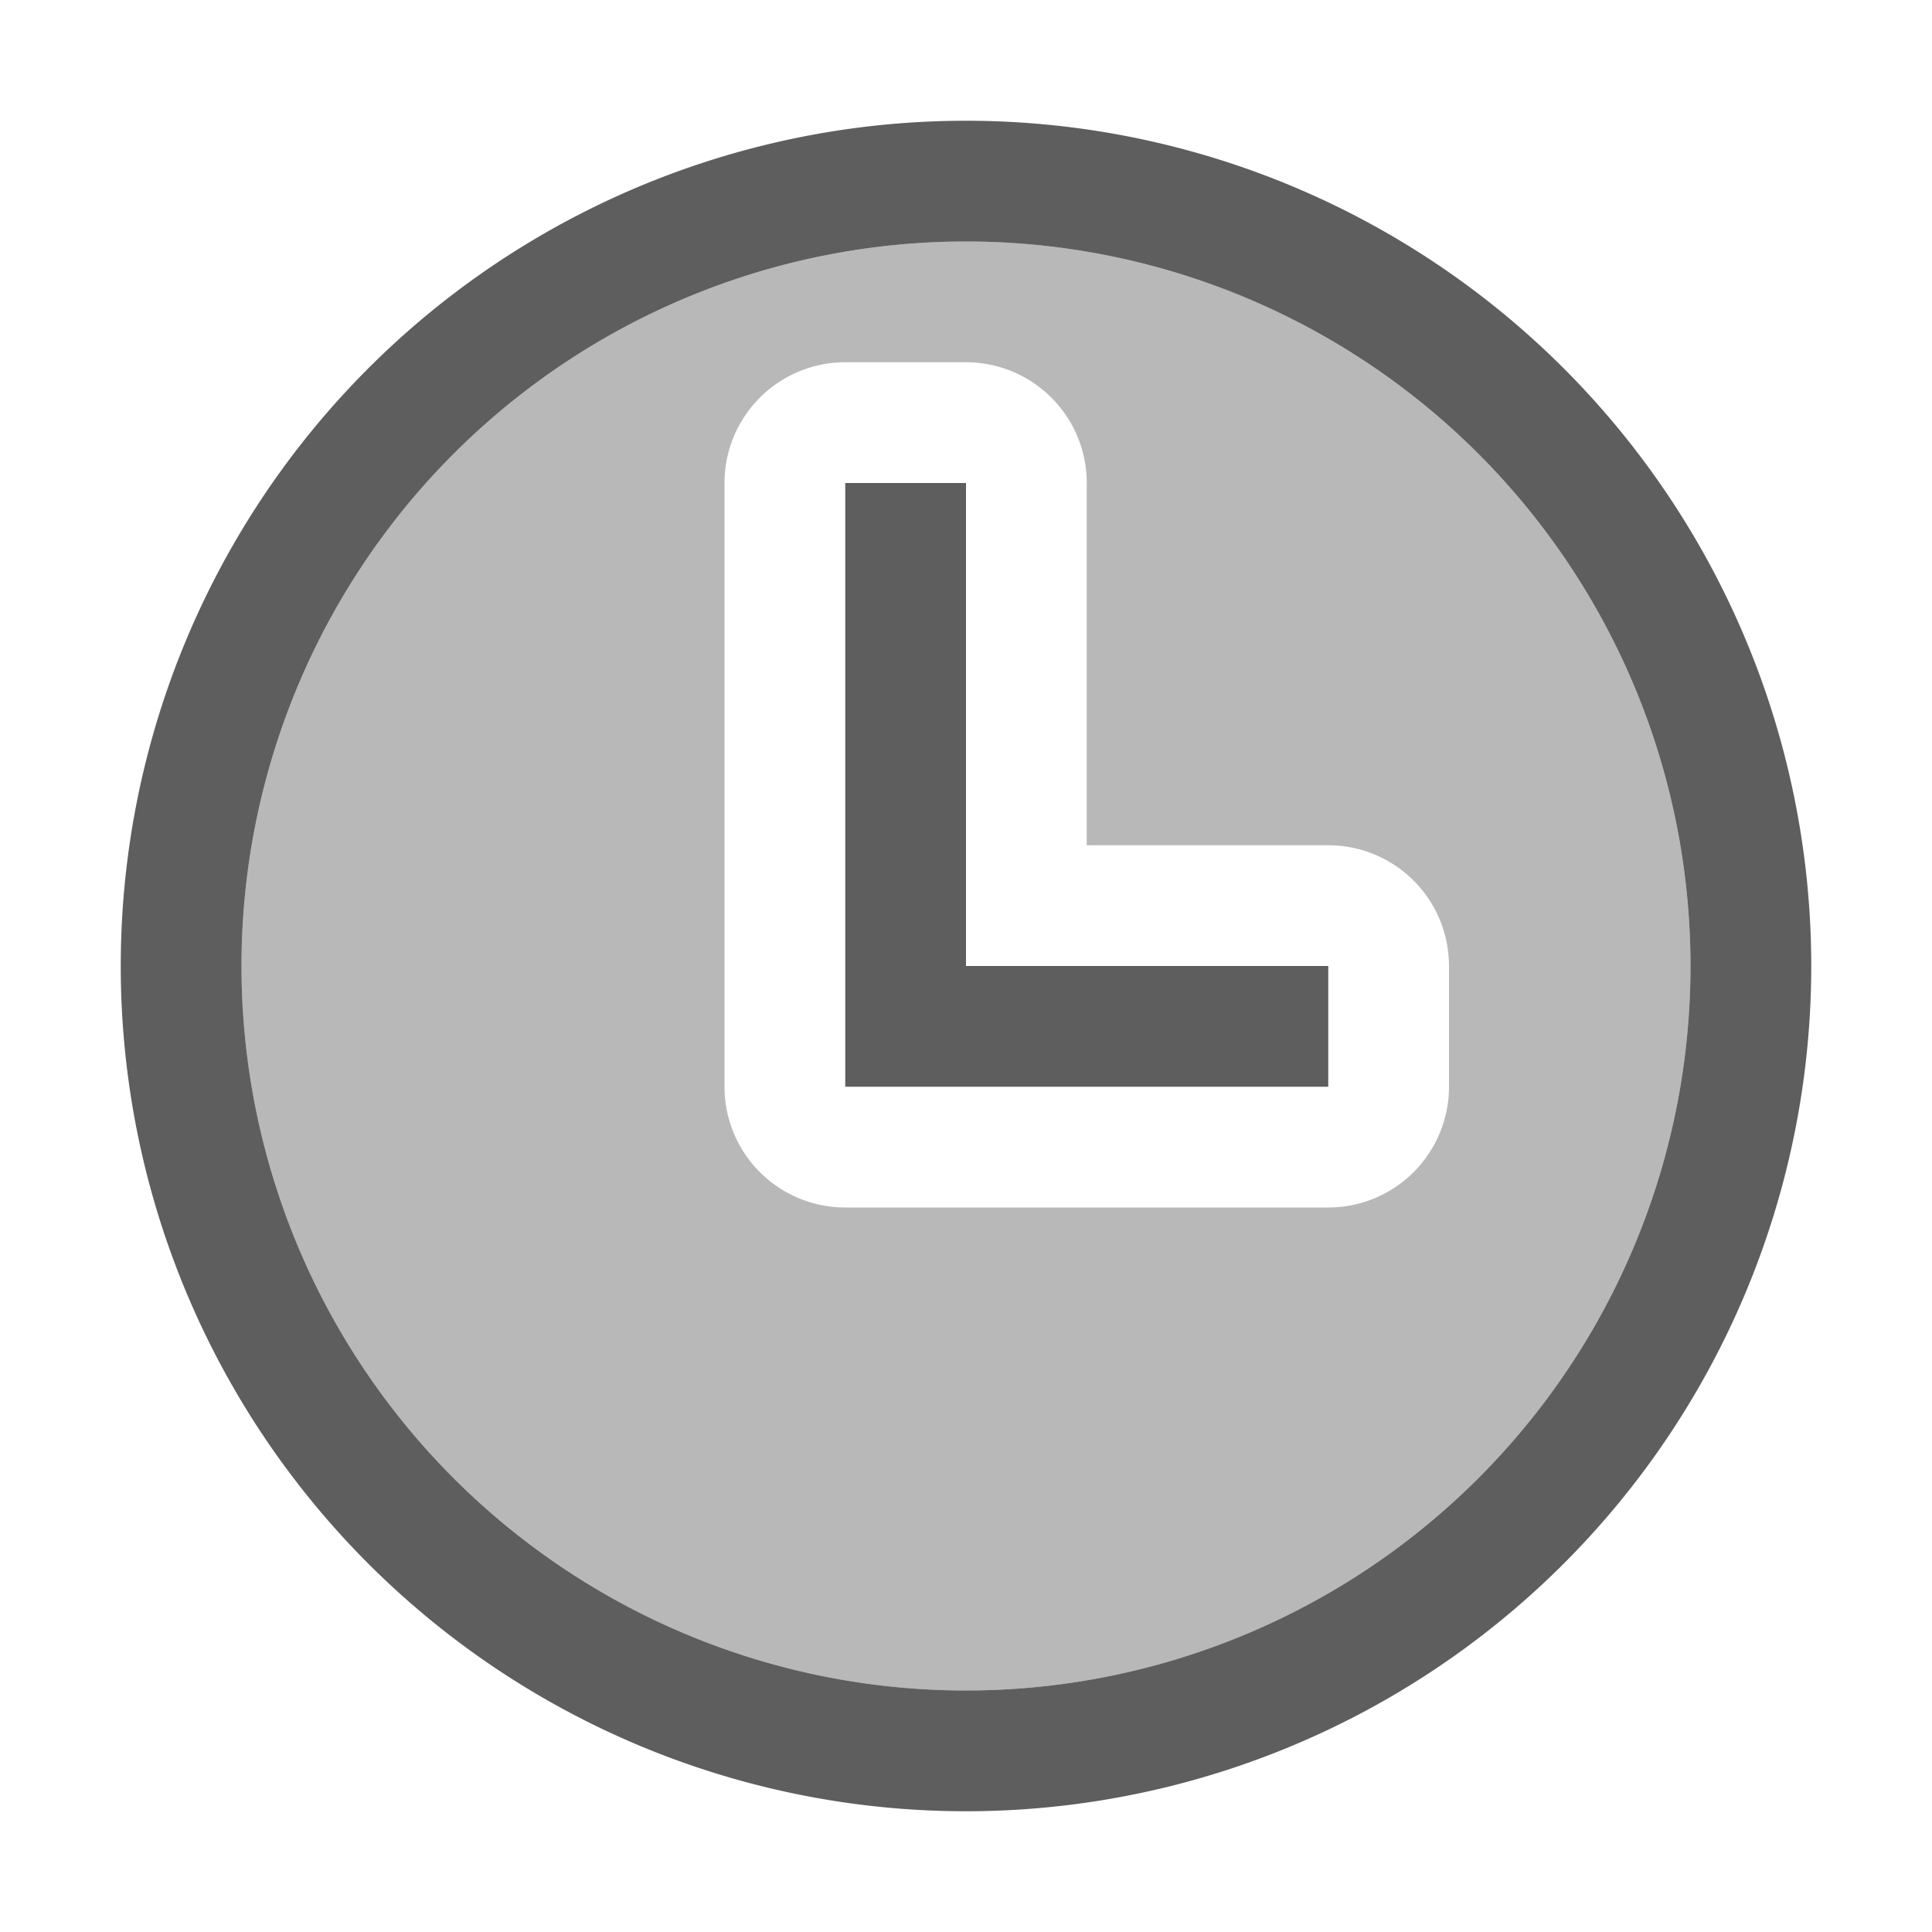 <svg width="16" height="16" version="1.1" viewBox="0 0 16 16" xmlns="http://www.w3.org/2000/svg">
 <defs>
  <style id="current-color-scheme" type="text/css">.ColorScheme-Text { color:#363636; } .ColorScheme-Highlight { color:#5294e2; }</style>
 </defs>
 <g class="ColorScheme-Text" transform="translate(-17)" fill="currentColor">
  <path d="m25 1a7 7 0 0 0-7 7 7 7 0 0 0 7 7 7 7 0 0 0 7-7 7 7 0 0 0-7-7zm0 1a6 6 0 0 1 6 6 6 6 0 0 1-6 6 6 6 0 0 1-6-6 6 6 0 0 1 6-6z" opacity=".8" style="paint-order:stroke fill markers"/>
  <path d="m25 2a6 6 0 0 0-6 6 6 6 0 0 0 6 6 6 6 0 0 0 6-6 6 6 0 0 0-6-6zm-1 1h1a1 1 0 0 1 1 1v3h2a1 1 0 0 1 1 1v1a1 1 0 0 1-1 1h-4a1 1 0 0 1-1-1v-5a1 1 0 0 1 1-1z" opacity=".35" style="paint-order:stroke fill markers"/>
  <path d="m24 4v5h4v-1h-3v-4z" opacity=".8" style="paint-order:stroke fill markers"/>
 </g>
</svg>
